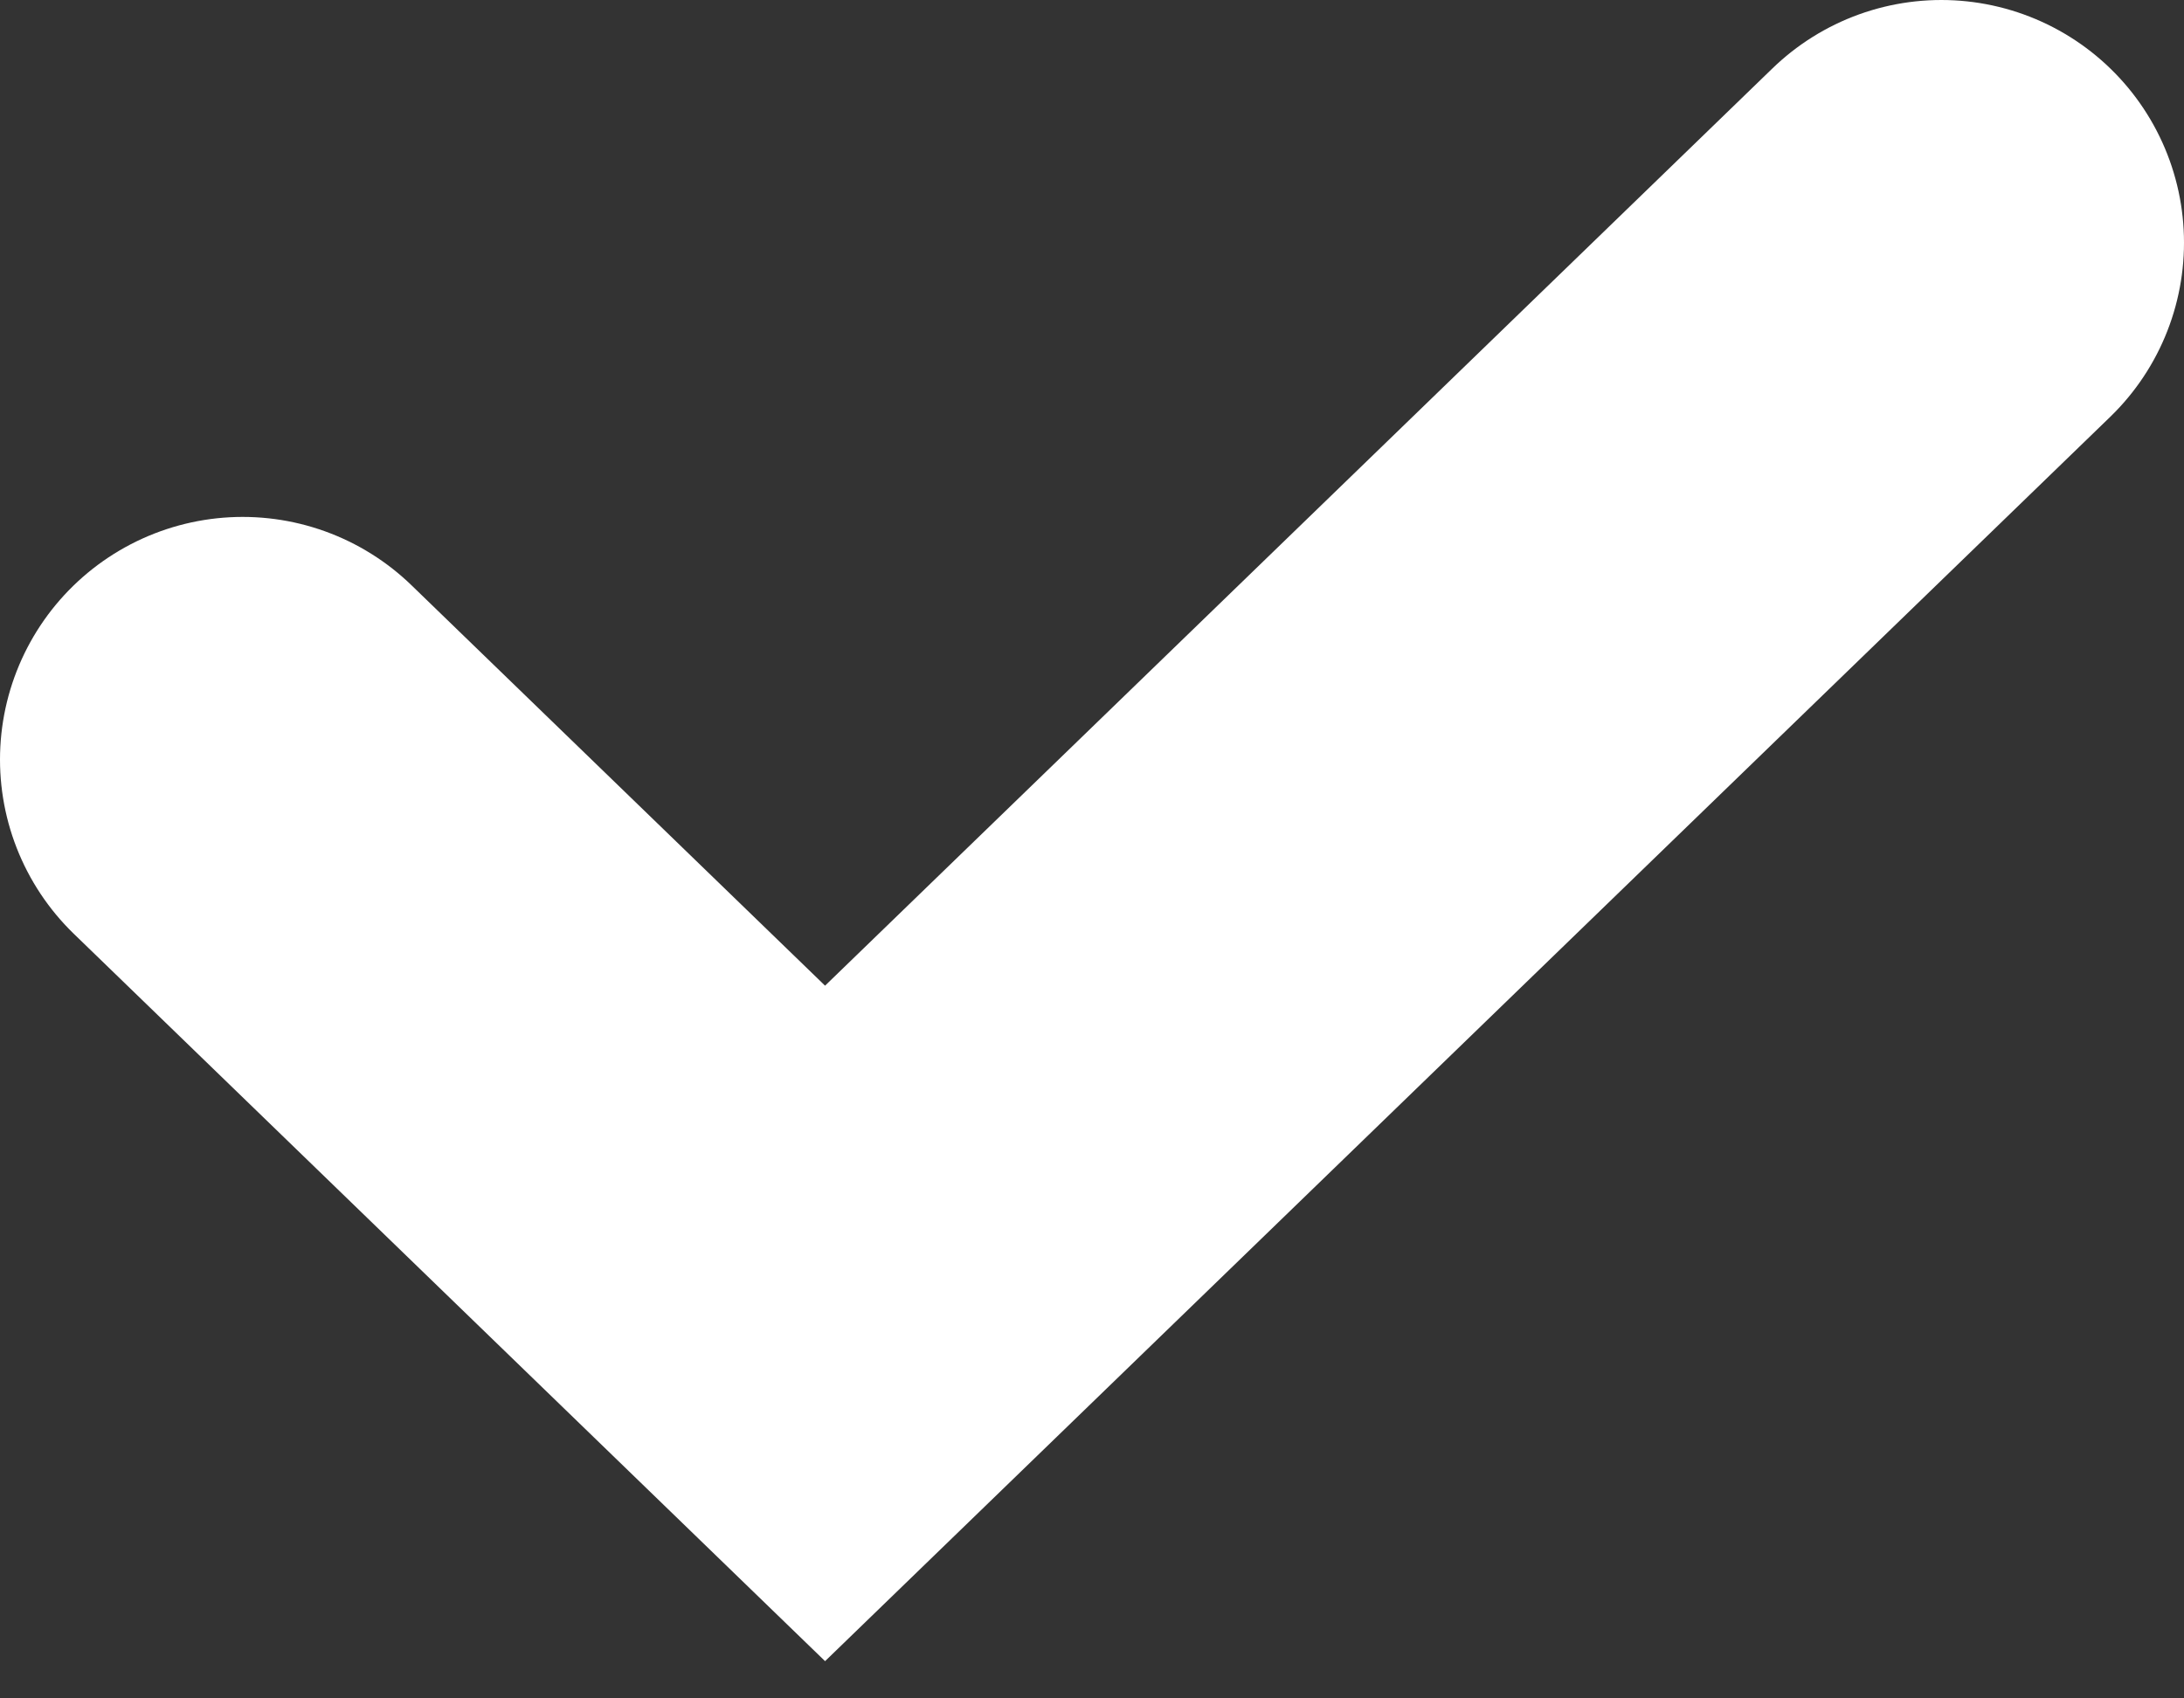 <?xml version="1.0" encoding="UTF-8"?> <svg xmlns="http://www.w3.org/2000/svg" width="18" height="14" viewBox="0 0 18 14" fill="none"><rect x="0" y="0" width="18" height="14" fill="#333333" stroke="none"/><path d="M2 6.261L6.8 10.909L16 2" stroke="white" stroke-width="4" stroke-linecap="round"></path></svg> 
